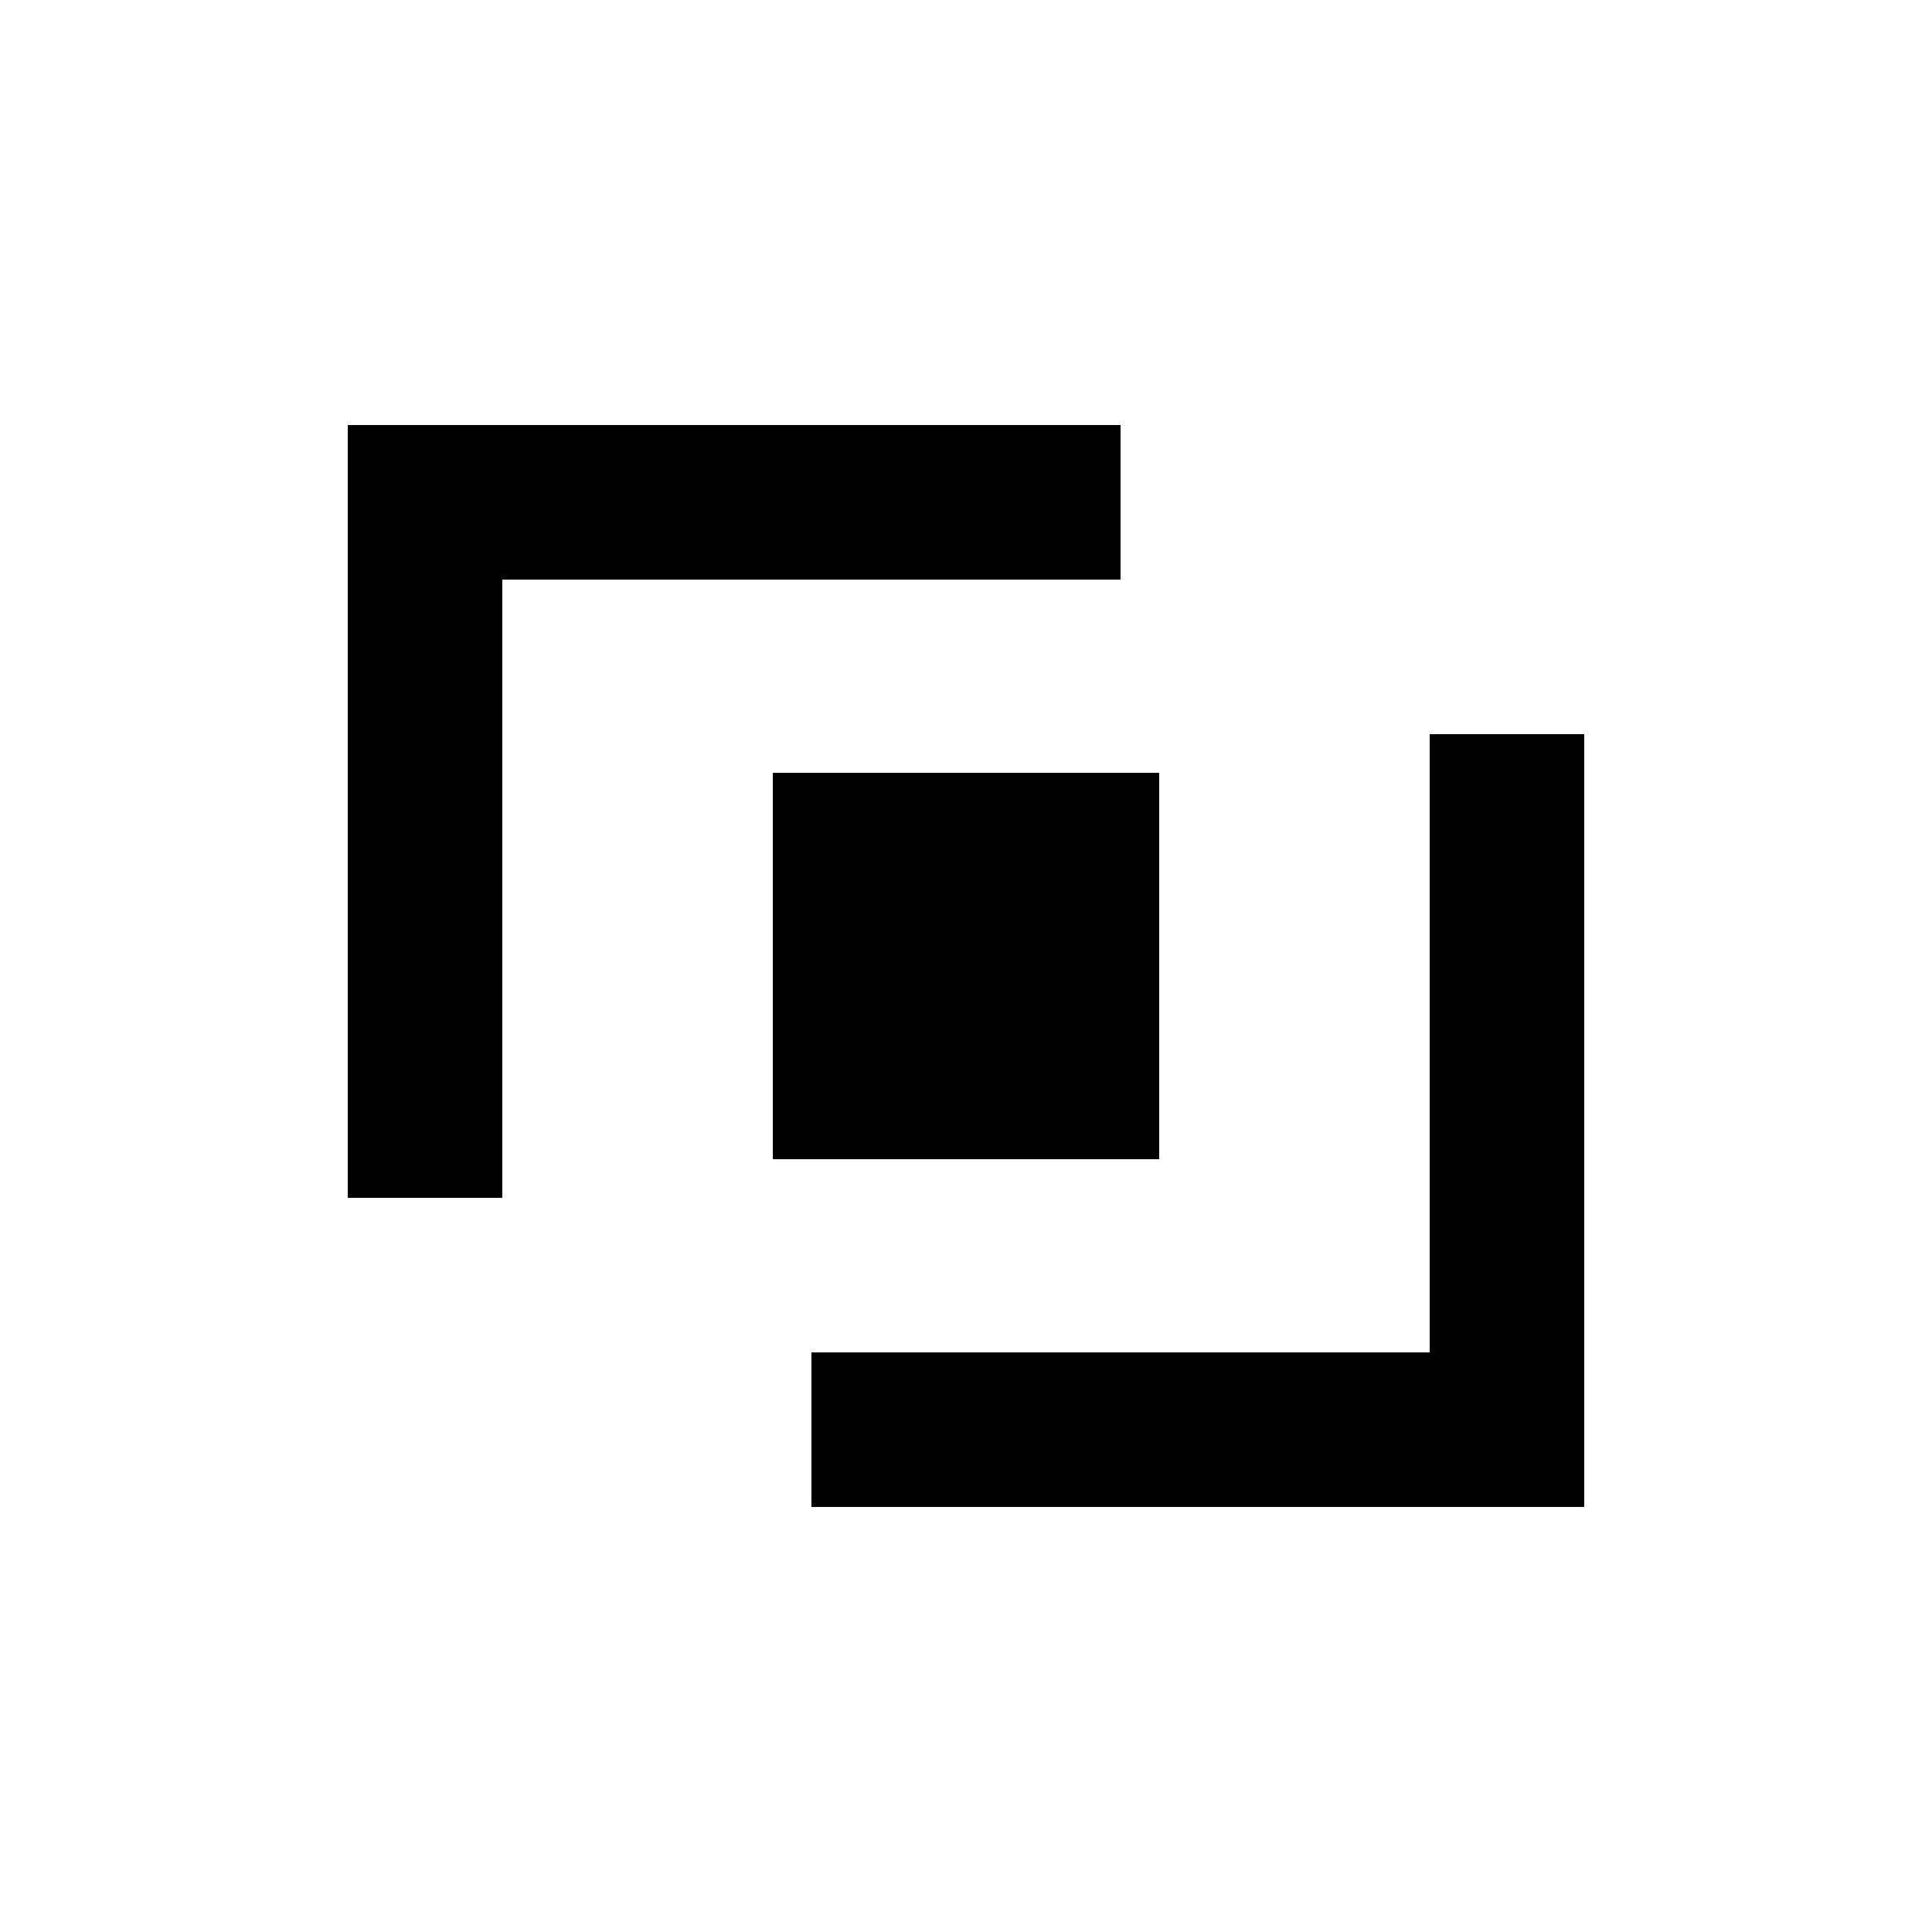 <svg width="256" height="256" viewBox="0 0 100 100" xmlns="http://www.w3.org/2000/svg">
  <defs>
    <style>
      .logo-fill { fill: #000000; }
    </style>
  </defs>

  <!-- Top-left bracket -->
  <rect class="logo-fill" x="18" y="22" width="40" height="8" rx="0" ry="0" />
  <rect class="logo-fill" x="18" y="22" width="8" height="40" rx="0" ry="0" />

  <!-- Bottom-right bracket -->
  <rect class="logo-fill" x="42" y="70" width="40" height="8" rx="0" ry="0" />
  <rect class="logo-fill" x="74" y="38" width="8" height="40" rx="0" ry="0" />

  <!-- Center square -->
  <rect class="logo-fill" x="40" y="40" width="20" height="20" rx="0" ry="0" />
</svg>

